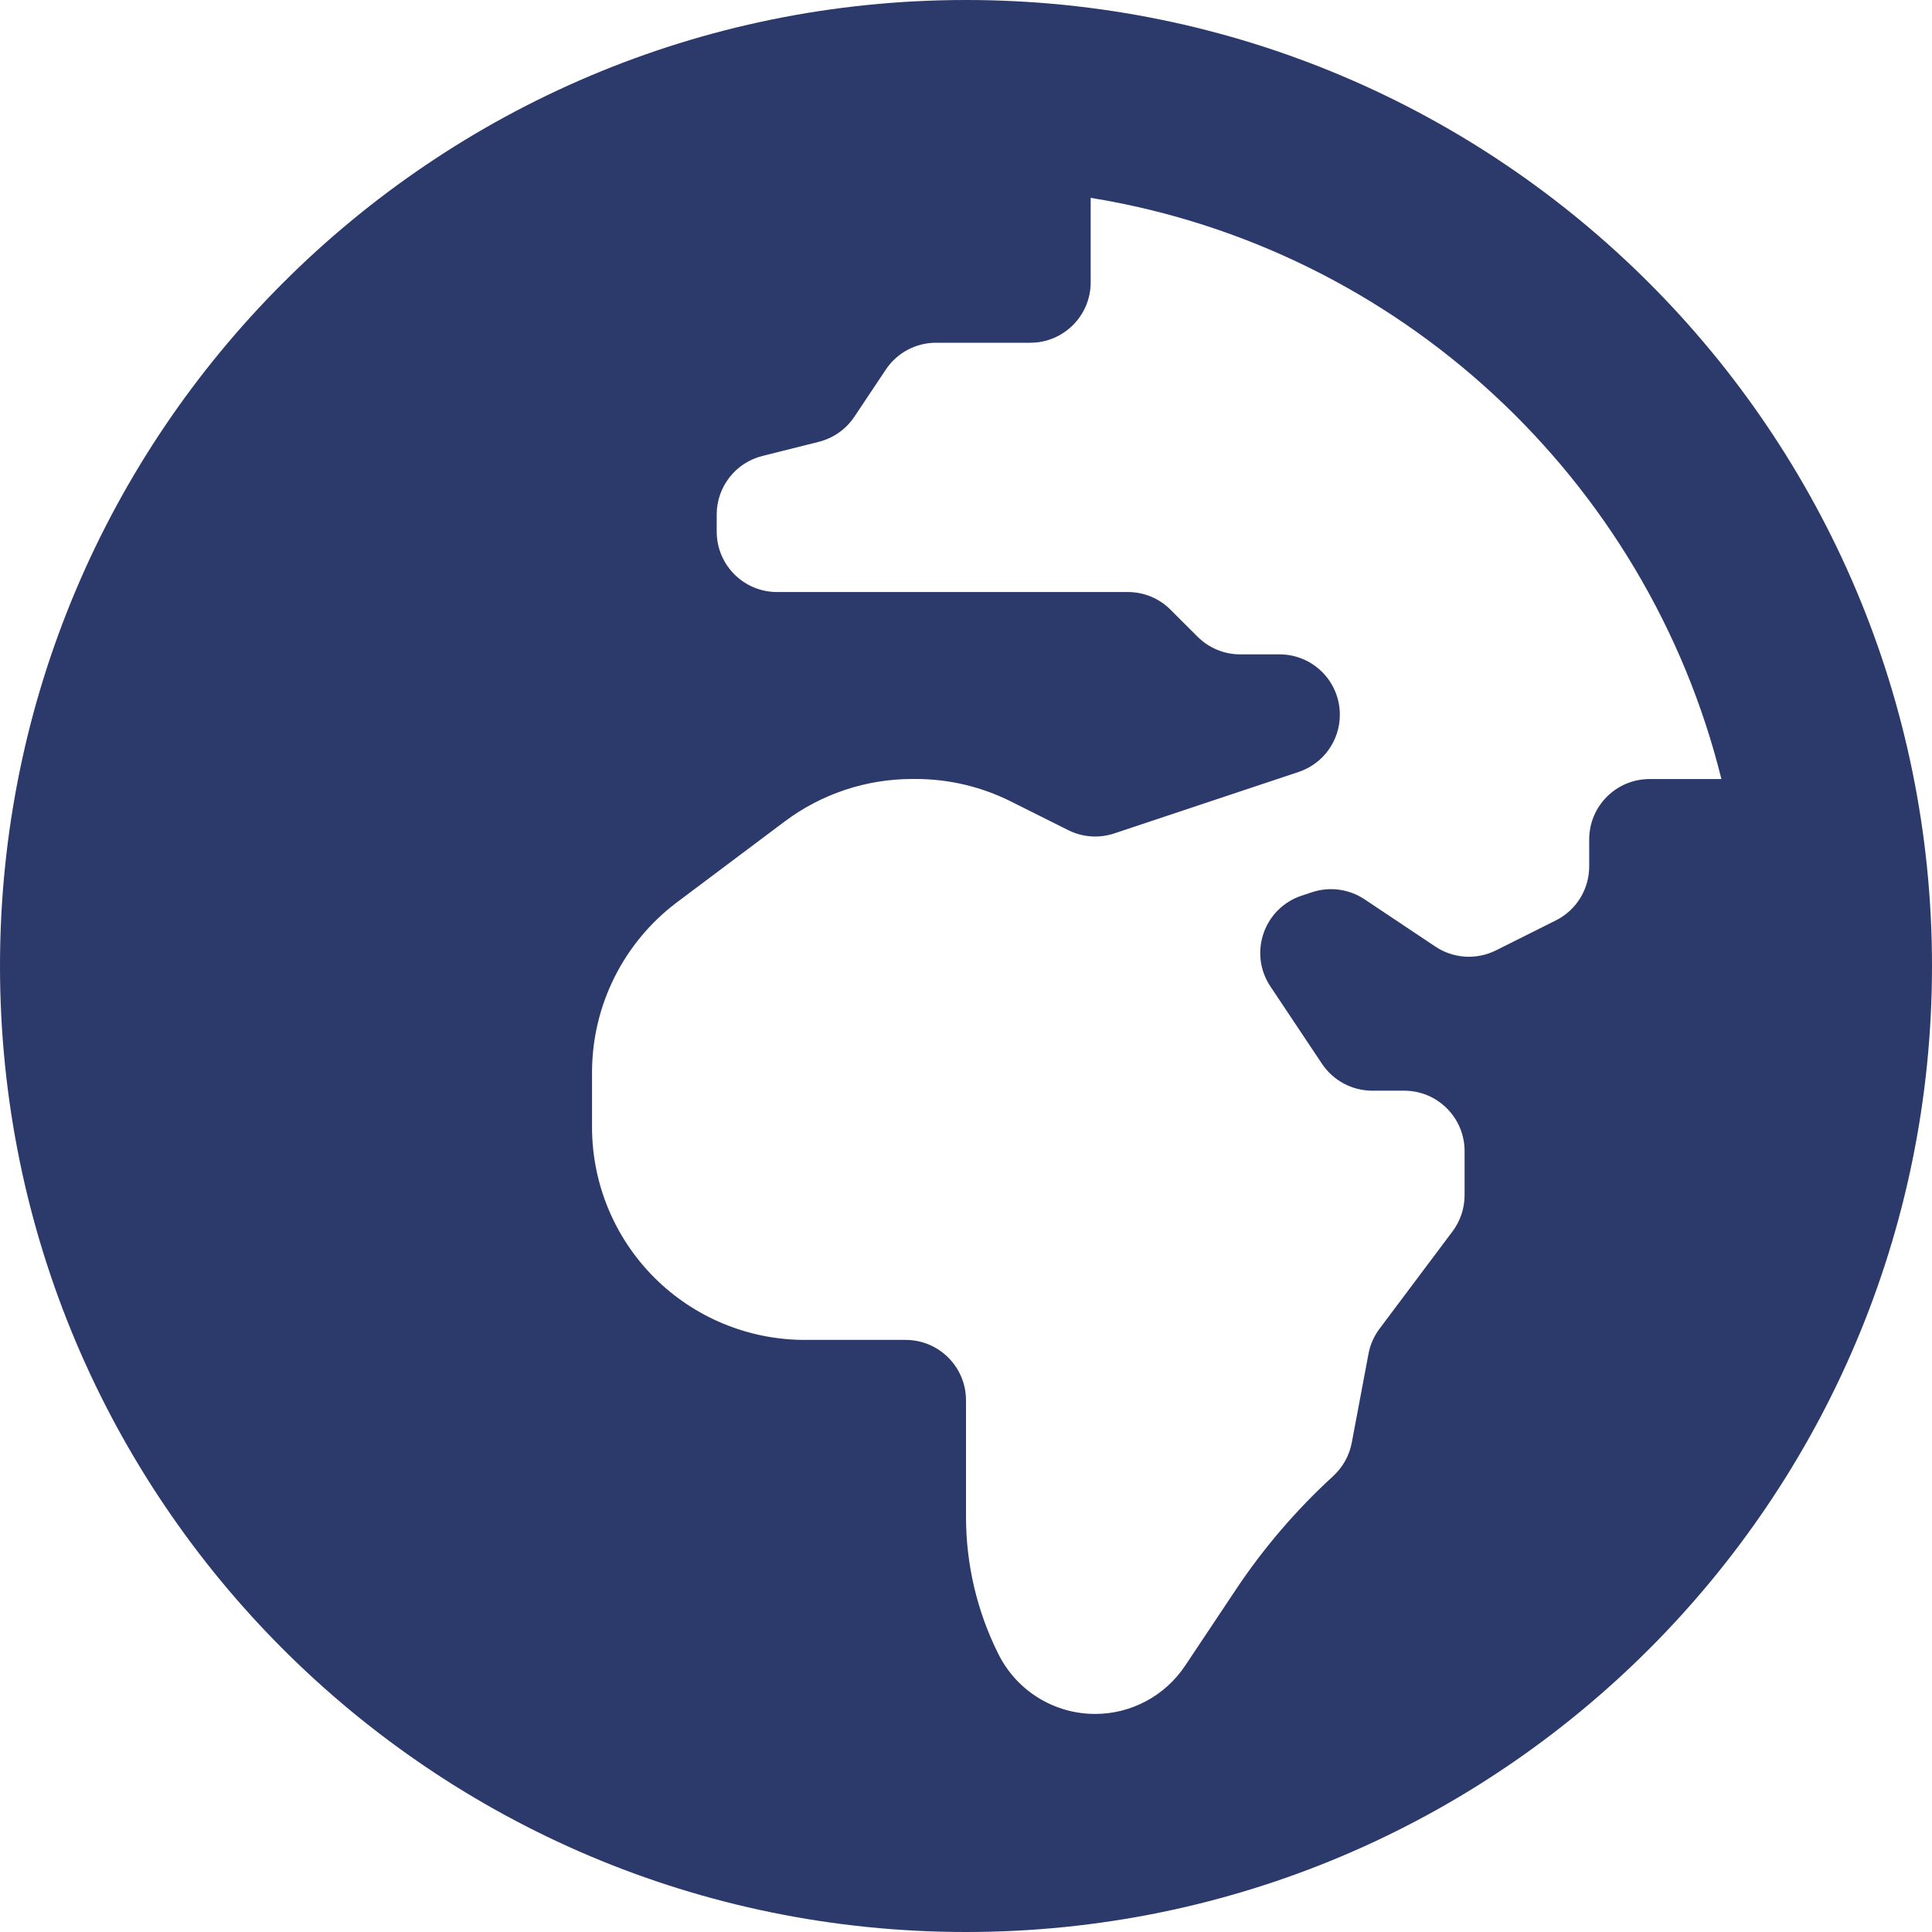 <svg width="30" height="30" viewBox="0 0 30 30" fill="none" xmlns="http://www.w3.org/2000/svg">
<path d="M15 0C6.716 0 0 6.716 0 15C0 23.285 6.716 30 15 30C23.285 30 30 23.285 30 15C30 6.716 23.285 0 15 0ZM24.677 13.034V13.453C24.677 13.809 24.477 14.133 24.159 14.292L23.228 14.758C23.08 14.831 22.916 14.865 22.751 14.855C22.586 14.844 22.426 14.791 22.289 14.699L21.188 13.964C21.069 13.885 20.933 13.834 20.792 13.815C20.65 13.796 20.506 13.81 20.371 13.855L20.211 13.908C19.624 14.104 19.384 14.803 19.727 15.318L20.528 16.519C20.702 16.779 20.995 16.936 21.308 16.936H21.804C22.322 16.936 22.742 17.356 22.742 17.874V18.559C22.742 18.762 22.676 18.96 22.554 19.122L21.421 20.633C21.335 20.748 21.276 20.881 21.25 21.022L20.99 22.403C20.952 22.602 20.851 22.783 20.702 22.92C20.129 23.445 19.621 24.037 19.19 24.684L18.402 25.866C18.248 26.096 18.041 26.285 17.797 26.415C17.553 26.546 17.281 26.614 17.005 26.614C16.369 26.614 15.788 26.255 15.504 25.686C15.172 25.024 15 24.293 15 23.552V21.744C15 21.226 14.58 20.806 14.062 20.806H12.497C11.621 20.806 10.781 20.458 10.161 19.839C9.541 19.219 9.193 18.378 9.193 17.502V16.652C9.193 15.612 9.683 14.633 10.514 14.009L12.183 12.757C12.755 12.328 13.45 12.096 14.165 12.096H14.219C14.732 12.096 15.238 12.215 15.697 12.445L16.587 12.89C16.81 13.002 17.067 13.02 17.303 12.941L20.164 11.987C20.547 11.86 20.805 11.502 20.805 11.098C20.805 10.58 20.386 10.161 19.868 10.161H19.258C19.009 10.161 18.771 10.062 18.595 9.886L18.176 9.468C18.089 9.38 17.986 9.311 17.872 9.264C17.758 9.217 17.636 9.193 17.513 9.193H12.066C11.549 9.193 11.129 8.773 11.129 8.255V7.989C11.129 7.559 11.422 7.184 11.839 7.08L12.713 6.861C12.939 6.804 13.136 6.666 13.266 6.472L13.755 5.739C13.928 5.479 14.221 5.322 14.534 5.322H15.999C16.516 5.322 16.936 4.902 16.936 4.384V3.072C21.728 3.849 25.576 7.441 26.73 12.097H25.615C25.097 12.097 24.677 12.517 24.677 13.034Z" fill="#2C396B"/>
</svg>
